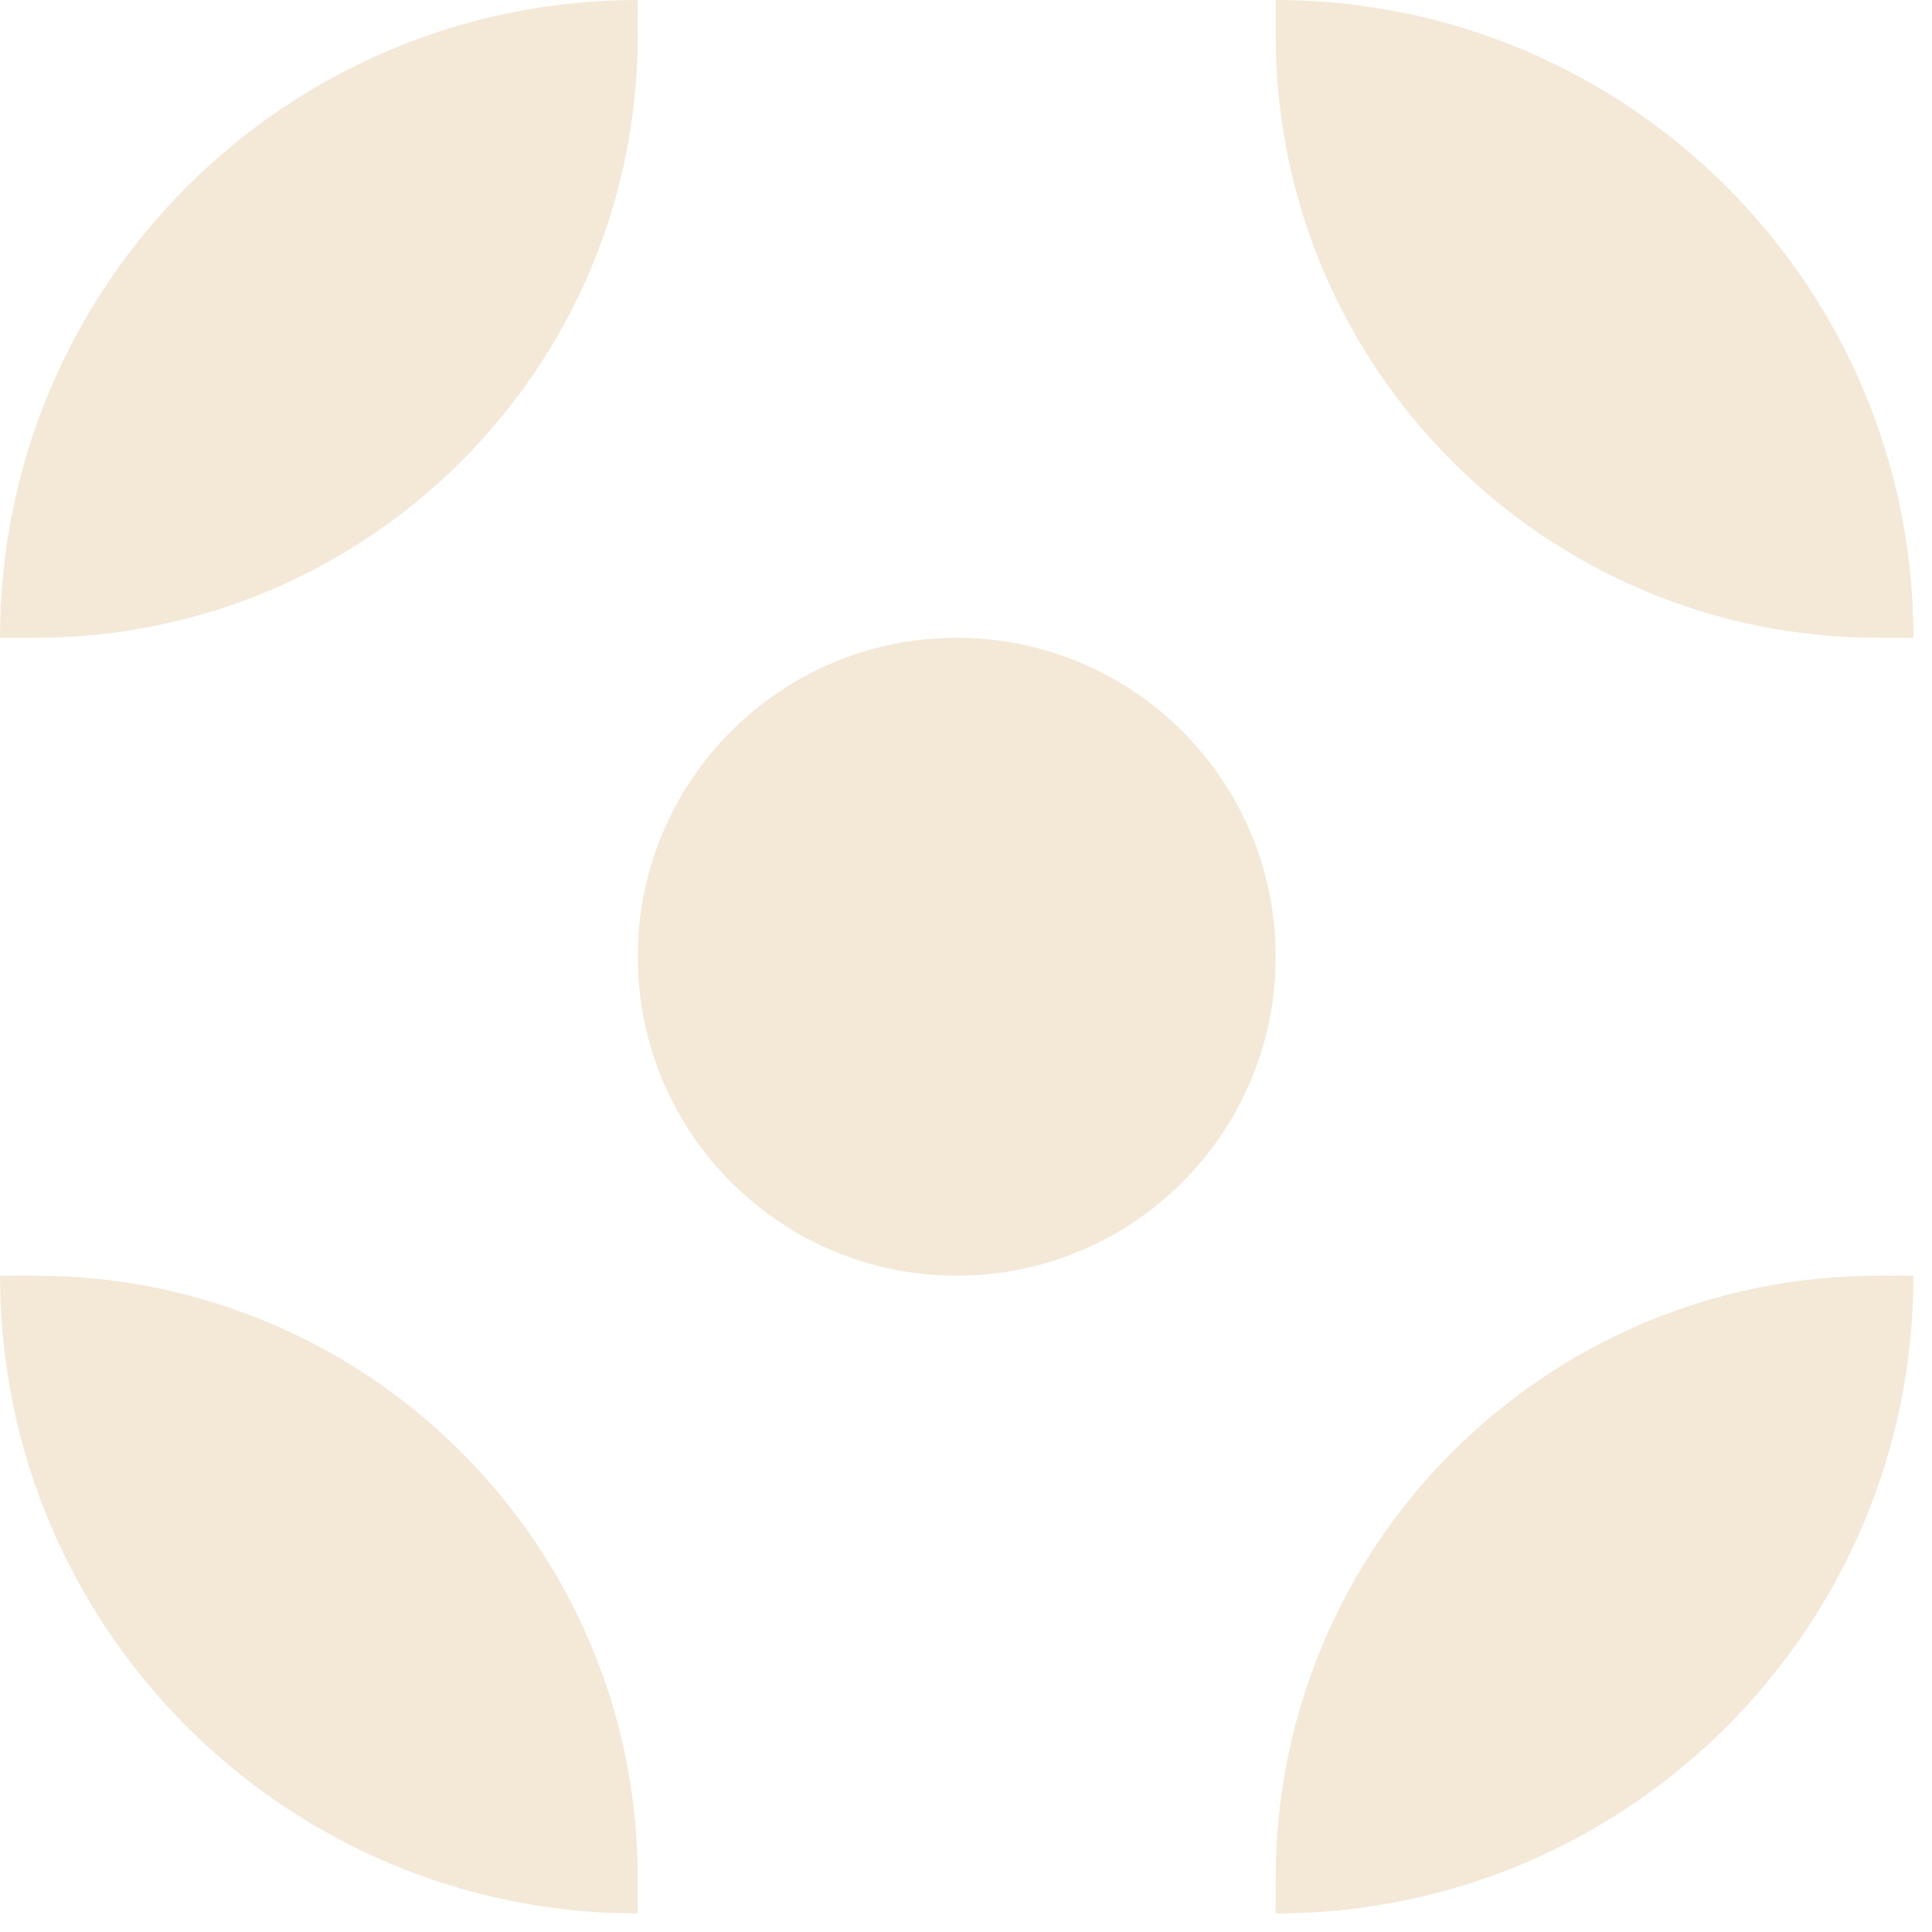 <?xml version="1.0" encoding="UTF-8"?> <svg xmlns="http://www.w3.org/2000/svg" width="47" height="47" viewBox="0 0 47 47" fill="none"><g clip-path="url(#clip0_2075_195)"><path d="M23.274 31.034C27.56 31.034 31.034 27.56 31.034 23.274C31.034 18.989 27.56 15.515 23.274 15.515C18.989 15.515 15.515 18.989 15.515 23.274C15.515 27.56 18.989 31.034 23.274 31.034Z" fill="#F4E9D7"></path><path d="M31.034 45.691V46.549C39.602 46.549 46.549 39.602 46.549 31.034H45.691C37.597 31.034 31.034 37.597 31.034 45.691Z" fill="#F4E9D7"></path><path d="M0.858 31.034H0C0 39.602 6.947 46.549 15.515 46.549V45.691C15.515 37.597 8.952 31.034 0.858 31.034Z" fill="#F4E9D7"></path><path d="M45.691 15.515H46.549C46.549 6.947 39.602 0 31.034 0V0.858C31.034 8.952 37.597 15.515 45.691 15.515Z" fill="#F4E9D7"></path><path d="M15.515 0.858V0C6.947 0 0 6.947 0 15.515H0.858C8.952 15.515 15.515 8.952 15.515 0.858Z" fill="#F4E9D7"></path></g><defs><clipPath id="clip0_2075_195"><rect width="46.549" height="46.549" fill="white"></rect></clipPath></defs></svg> 